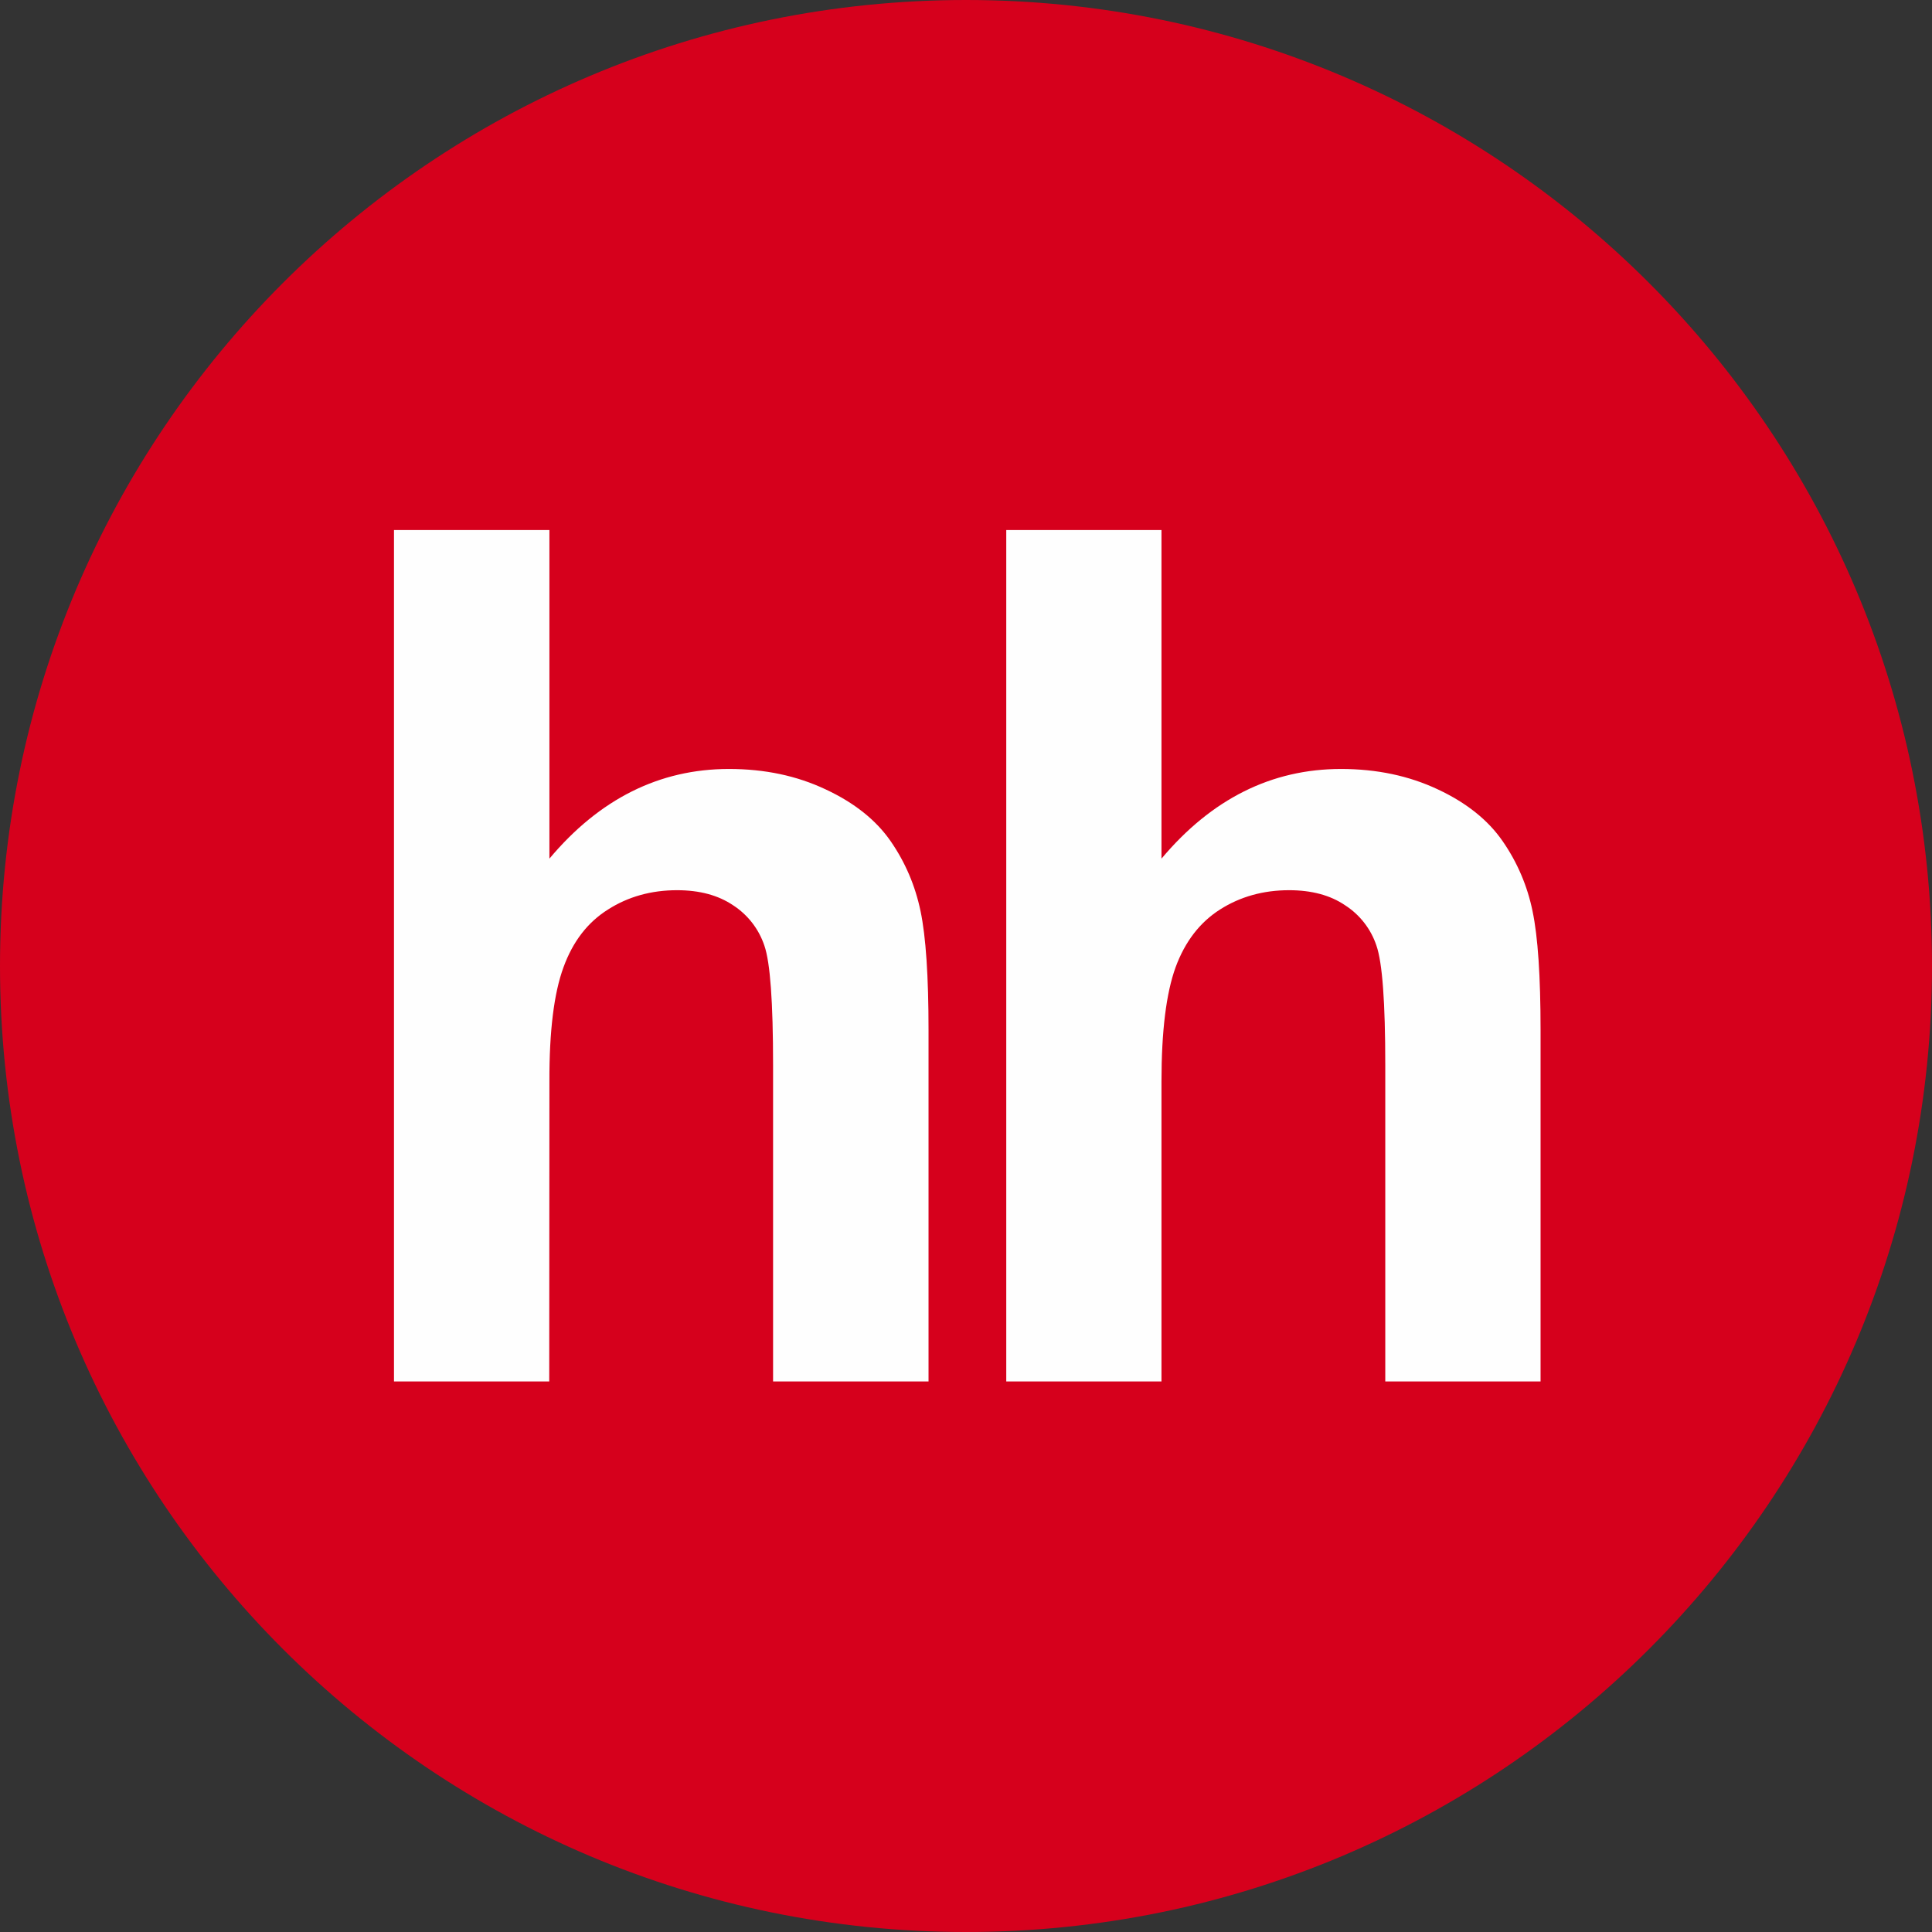 <svg width="56" height="56" viewBox="0 0 56 56" fill="none" xmlns="http://www.w3.org/2000/svg">
<rect x="0" y="0" width="56" height="56" fill="#333333" stroke="none"/>
<g clip-path="url(#clip0_4220_525673)">
<path d="M28 56C43.464 56 56 43.464 56 28C56 12.536 43.464 0 28 0C12.536 0 0 12.536 0 28C0 43.464 12.536 56 28 56Z" fill="#D6001C"/>
<path d="M15.925 15.364V24.888C17.375 23.159 19.113 22.289 21.129 22.289C22.168 22.289 23.098 22.487 23.932 22.881C24.768 23.271 25.394 23.773 25.816 24.382C26.241 24.997 26.528 25.67 26.683 26.412C26.837 27.151 26.914 28.3 26.914 29.858V40.042H22.408V30.87C22.408 29.05 22.326 27.897 22.155 27.407C21.994 26.927 21.675 26.516 21.251 26.241C20.817 25.948 20.277 25.803 19.624 25.803C18.878 25.803 18.208 25.99 17.626 26.361C17.031 26.734 16.604 27.292 16.333 28.037C16.058 28.784 15.92 29.886 15.925 31.346L15.92 40.042H11.42V15.364H15.926M33.666 15.364V24.888C35.118 23.159 36.855 22.289 38.87 22.289C39.905 22.289 40.841 22.487 41.677 22.881C42.51 23.271 43.135 23.773 43.555 24.382C43.979 24.993 44.274 25.684 44.422 26.412C44.577 27.151 44.654 28.3 44.654 29.858V40.042H40.153V30.87C40.153 29.05 40.068 27.897 39.896 27.407C39.736 26.927 39.416 26.515 38.99 26.241C38.561 25.948 38.016 25.803 37.364 25.803C36.618 25.803 35.948 25.99 35.365 26.361C34.778 26.734 34.349 27.292 34.075 28.037C33.804 28.784 33.666 29.886 33.666 31.346V40.042H29.167V15.364H33.666Z" fill="#FEFEFE"/>
</g>
<defs>
<clipPath id="clip0_4220_525673">
<rect width="56" height="56" fill="white"/>
</clipPath>
</defs>
</svg>
